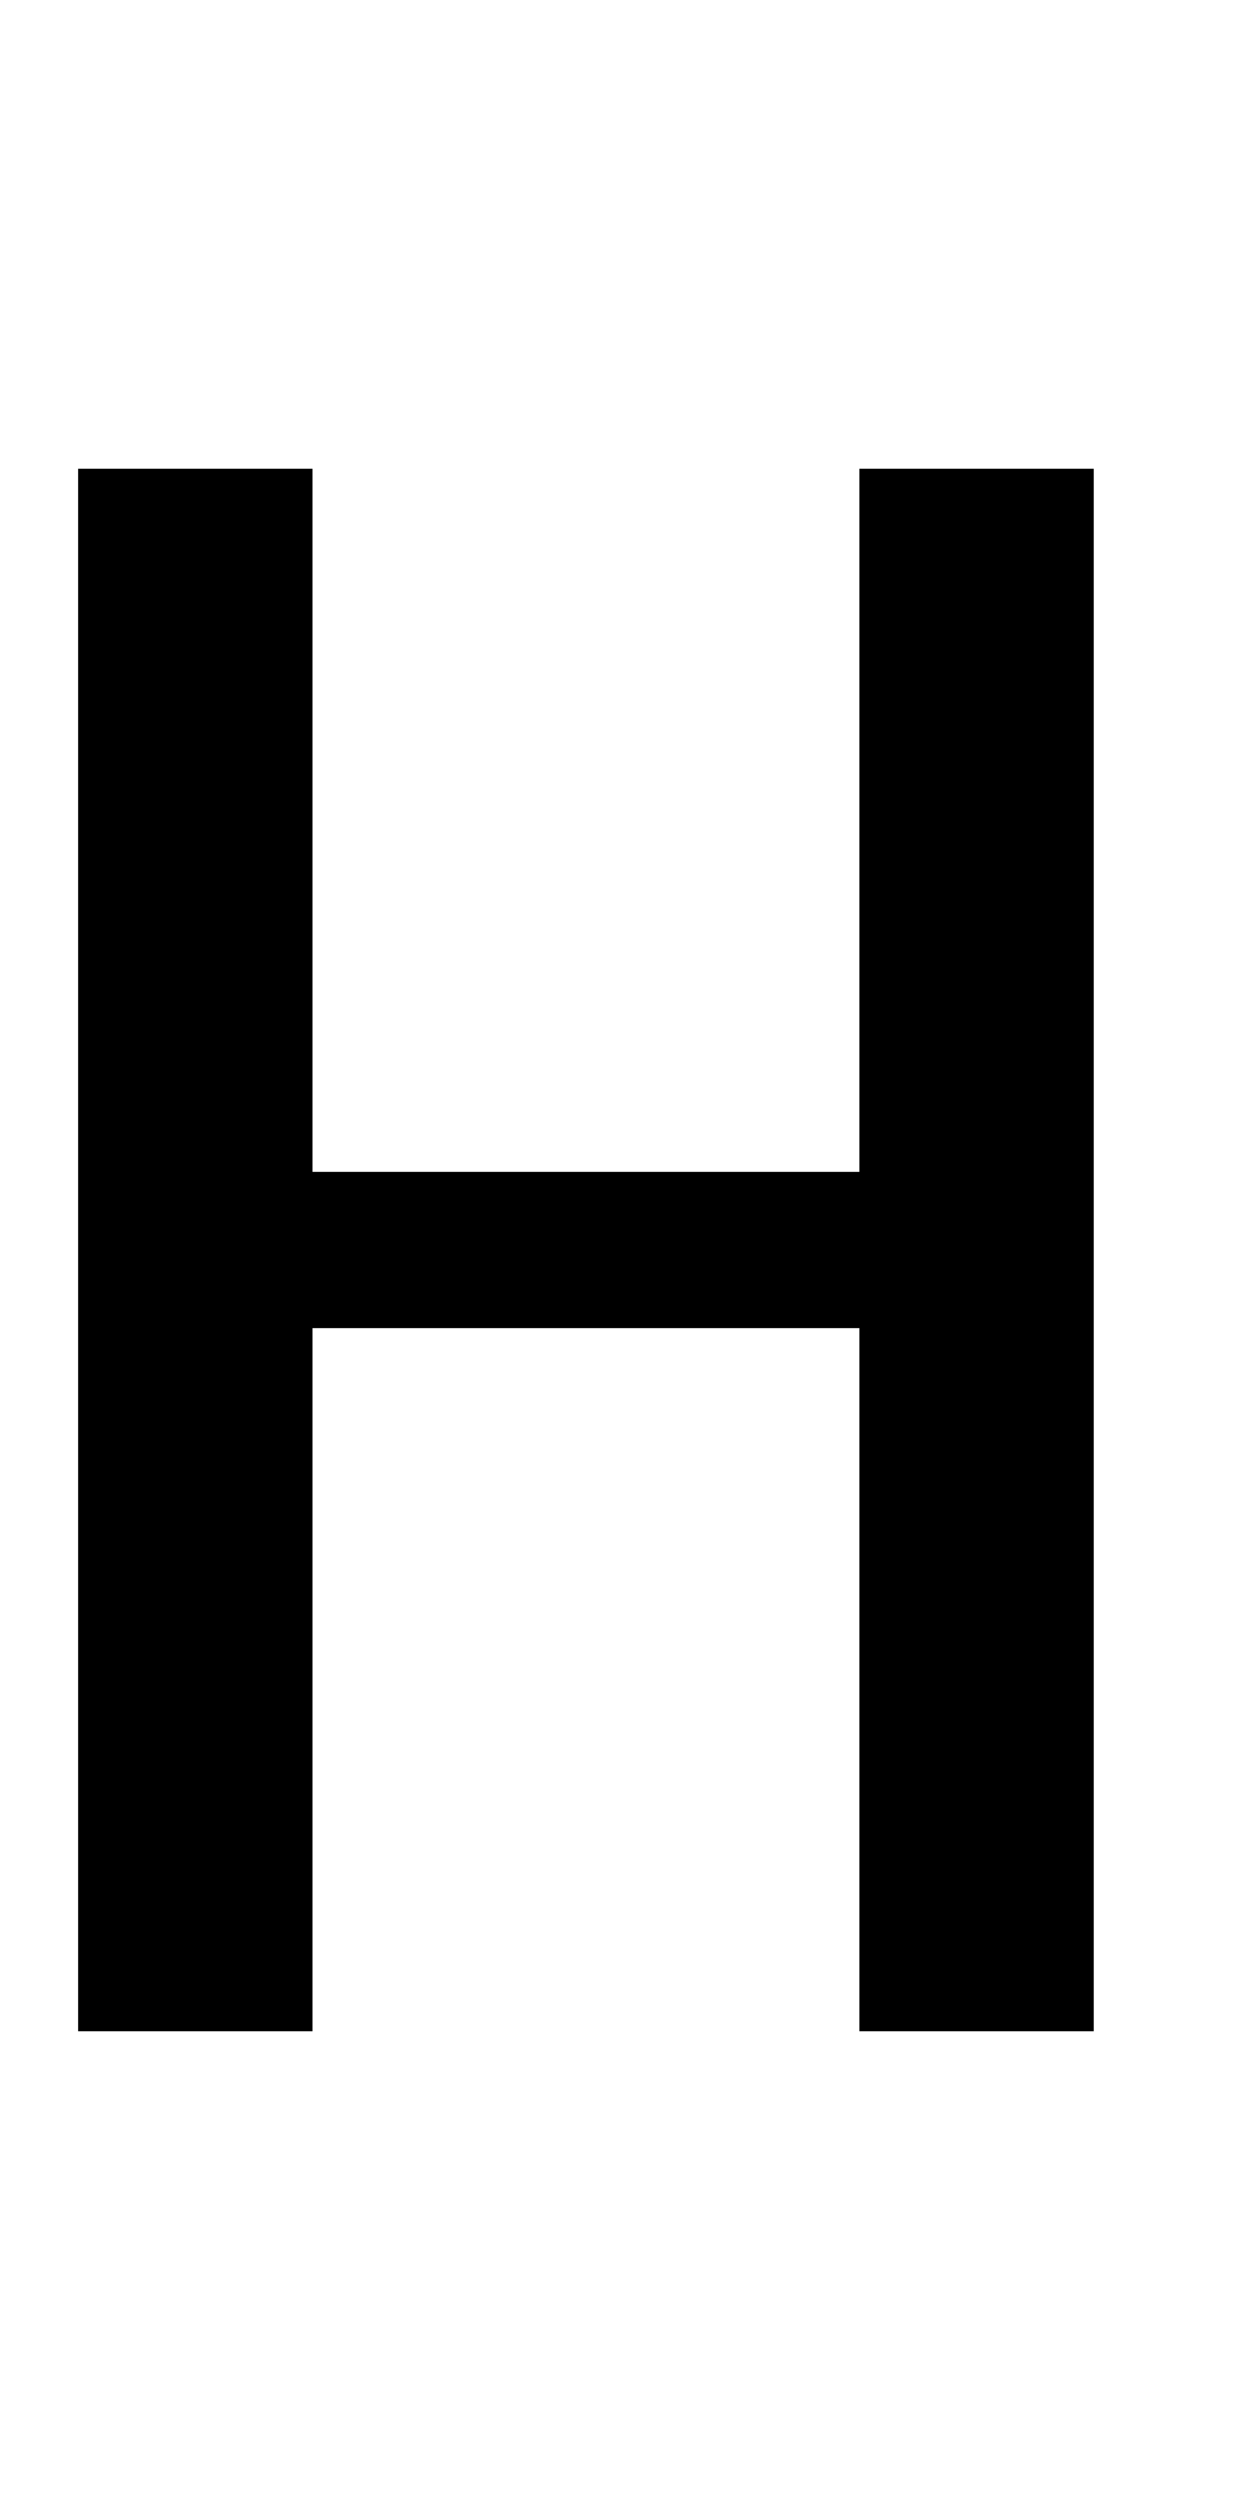 <?xml version="1.0" standalone="no"?>
<!DOCTYPE svg PUBLIC "-//W3C//DTD SVG 20010904//EN"
 "http://www.w3.org/TR/2001/REC-SVG-20010904/DTD/svg10.dtd">
<svg version="1.0" xmlns="http://www.w3.org/2000/svg"
 width="64pt" height="128pt" viewBox="0 0 64 128"
 preserveAspectRatio="xMidYMid meet">
<g transform="translate(0,128) scale(1,-1)"
fill="#000000" stroke="none">
<path d="M4 64 l0 -40 6 0 6 0 0 18 0 18 14 0 14 0 0 -18 0 -18 6 0 6 0 0 40
0 40 -6 0 -6 0 0 -18 0 -18 -14 0 -14 0 0 18 0 18 -6 0 -6 0 0 -40z"/>
</g>
</svg>

